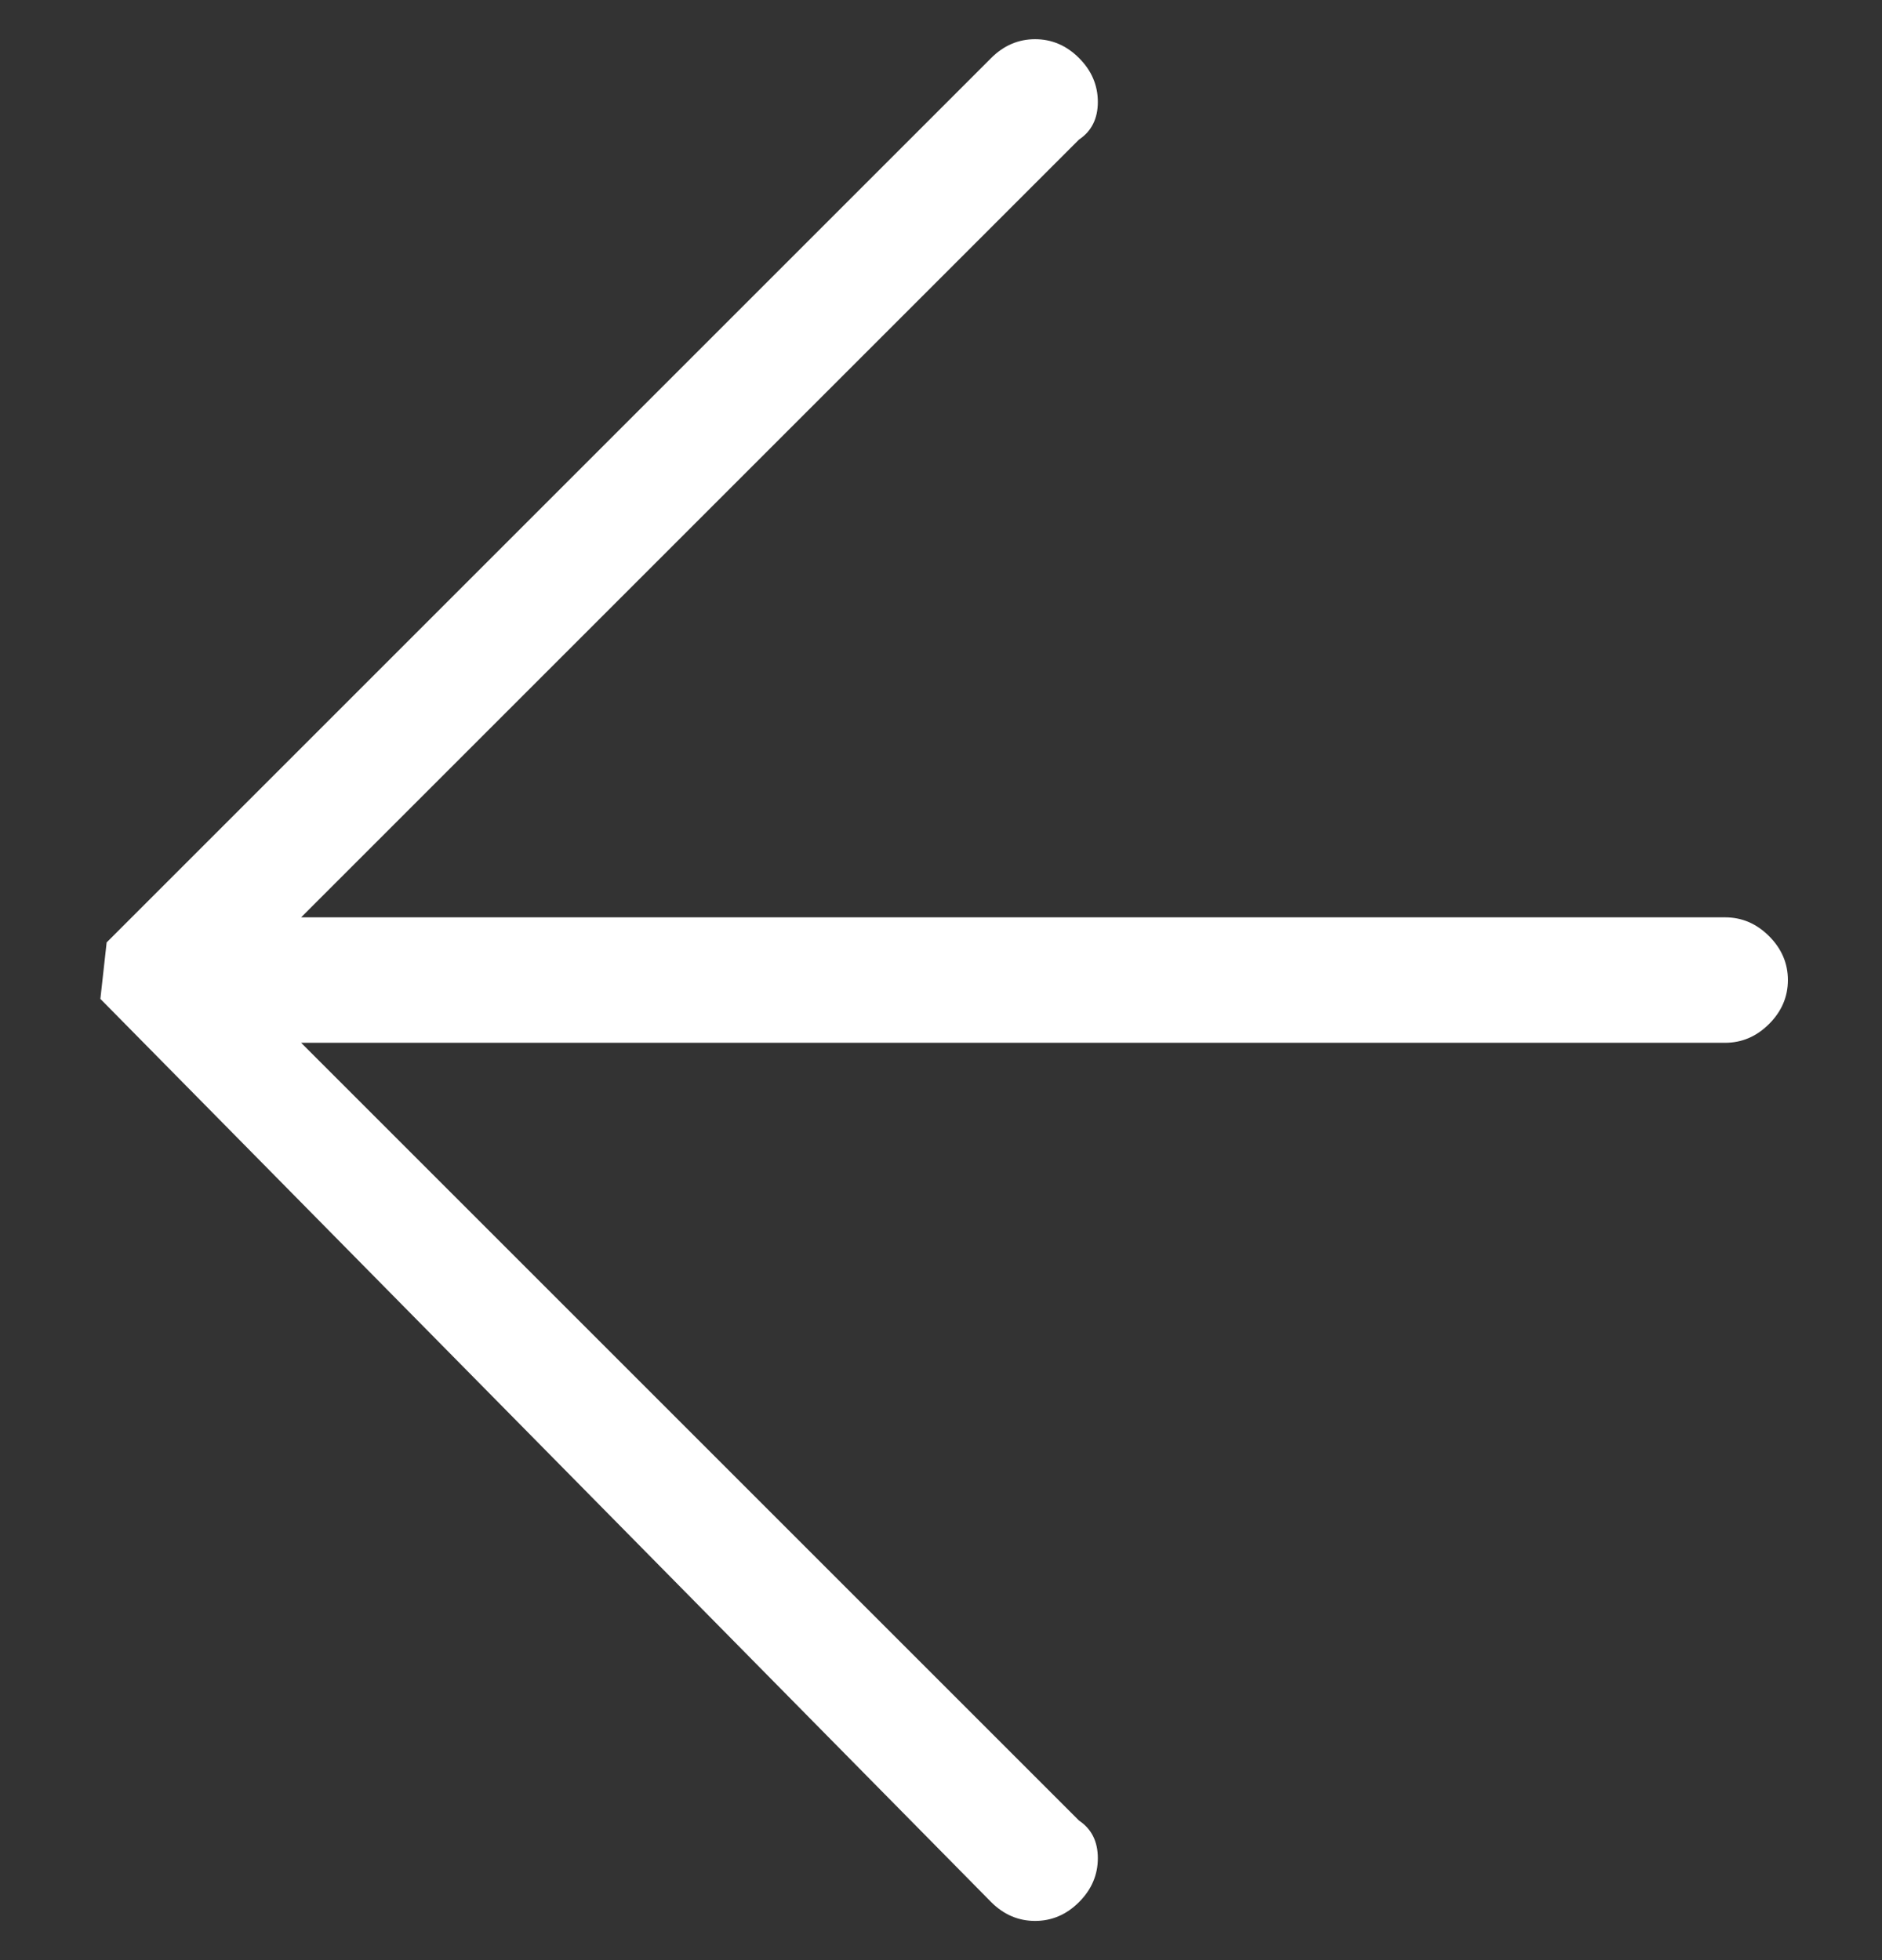<svg width="24" height="25" viewBox="0 0 24 25" fill="none" xmlns="http://www.w3.org/2000/svg">
<rect x="0" y="0" width="24" height="25" fill="#333333" stroke="none"/>
<g clip-path="url(#clip0_1_12)">
<path d="M13.76 24.26C13.92 24.1 14 23.913 14 23.7C14 23.487 13.92 23.327 13.76 23.22L3.84 13.3L22 13.3C22.213 13.3 22.4 13.22 22.56 13.06C22.72 12.9 22.8 12.713 22.8 12.5C22.8 12.287 22.72 12.1 22.56 11.94C22.4 11.78 22.213 11.7 22 11.7L3.84 11.7L13.76 1.78C13.92 1.673 14 1.513 14 1.3C14 1.087 13.92 0.9 13.76 0.74C13.6 0.58 13.413 0.5 13.2 0.5C12.987 0.5 12.8 0.58 12.64 0.74L1.36 12.02L1.28 12.74L12.64 24.26C12.8 24.42 12.987 24.5 13.2 24.5C13.413 24.5 13.6 24.42 13.76 24.26Z" fill="white"/>
</g>
<defs>
<clipPath id="clip0_1_12">
<rect width="24" height="24" fill="white" transform="matrix(0 1 1 0 0 0.5)"/>
</clipPath>
</defs>
</svg>
